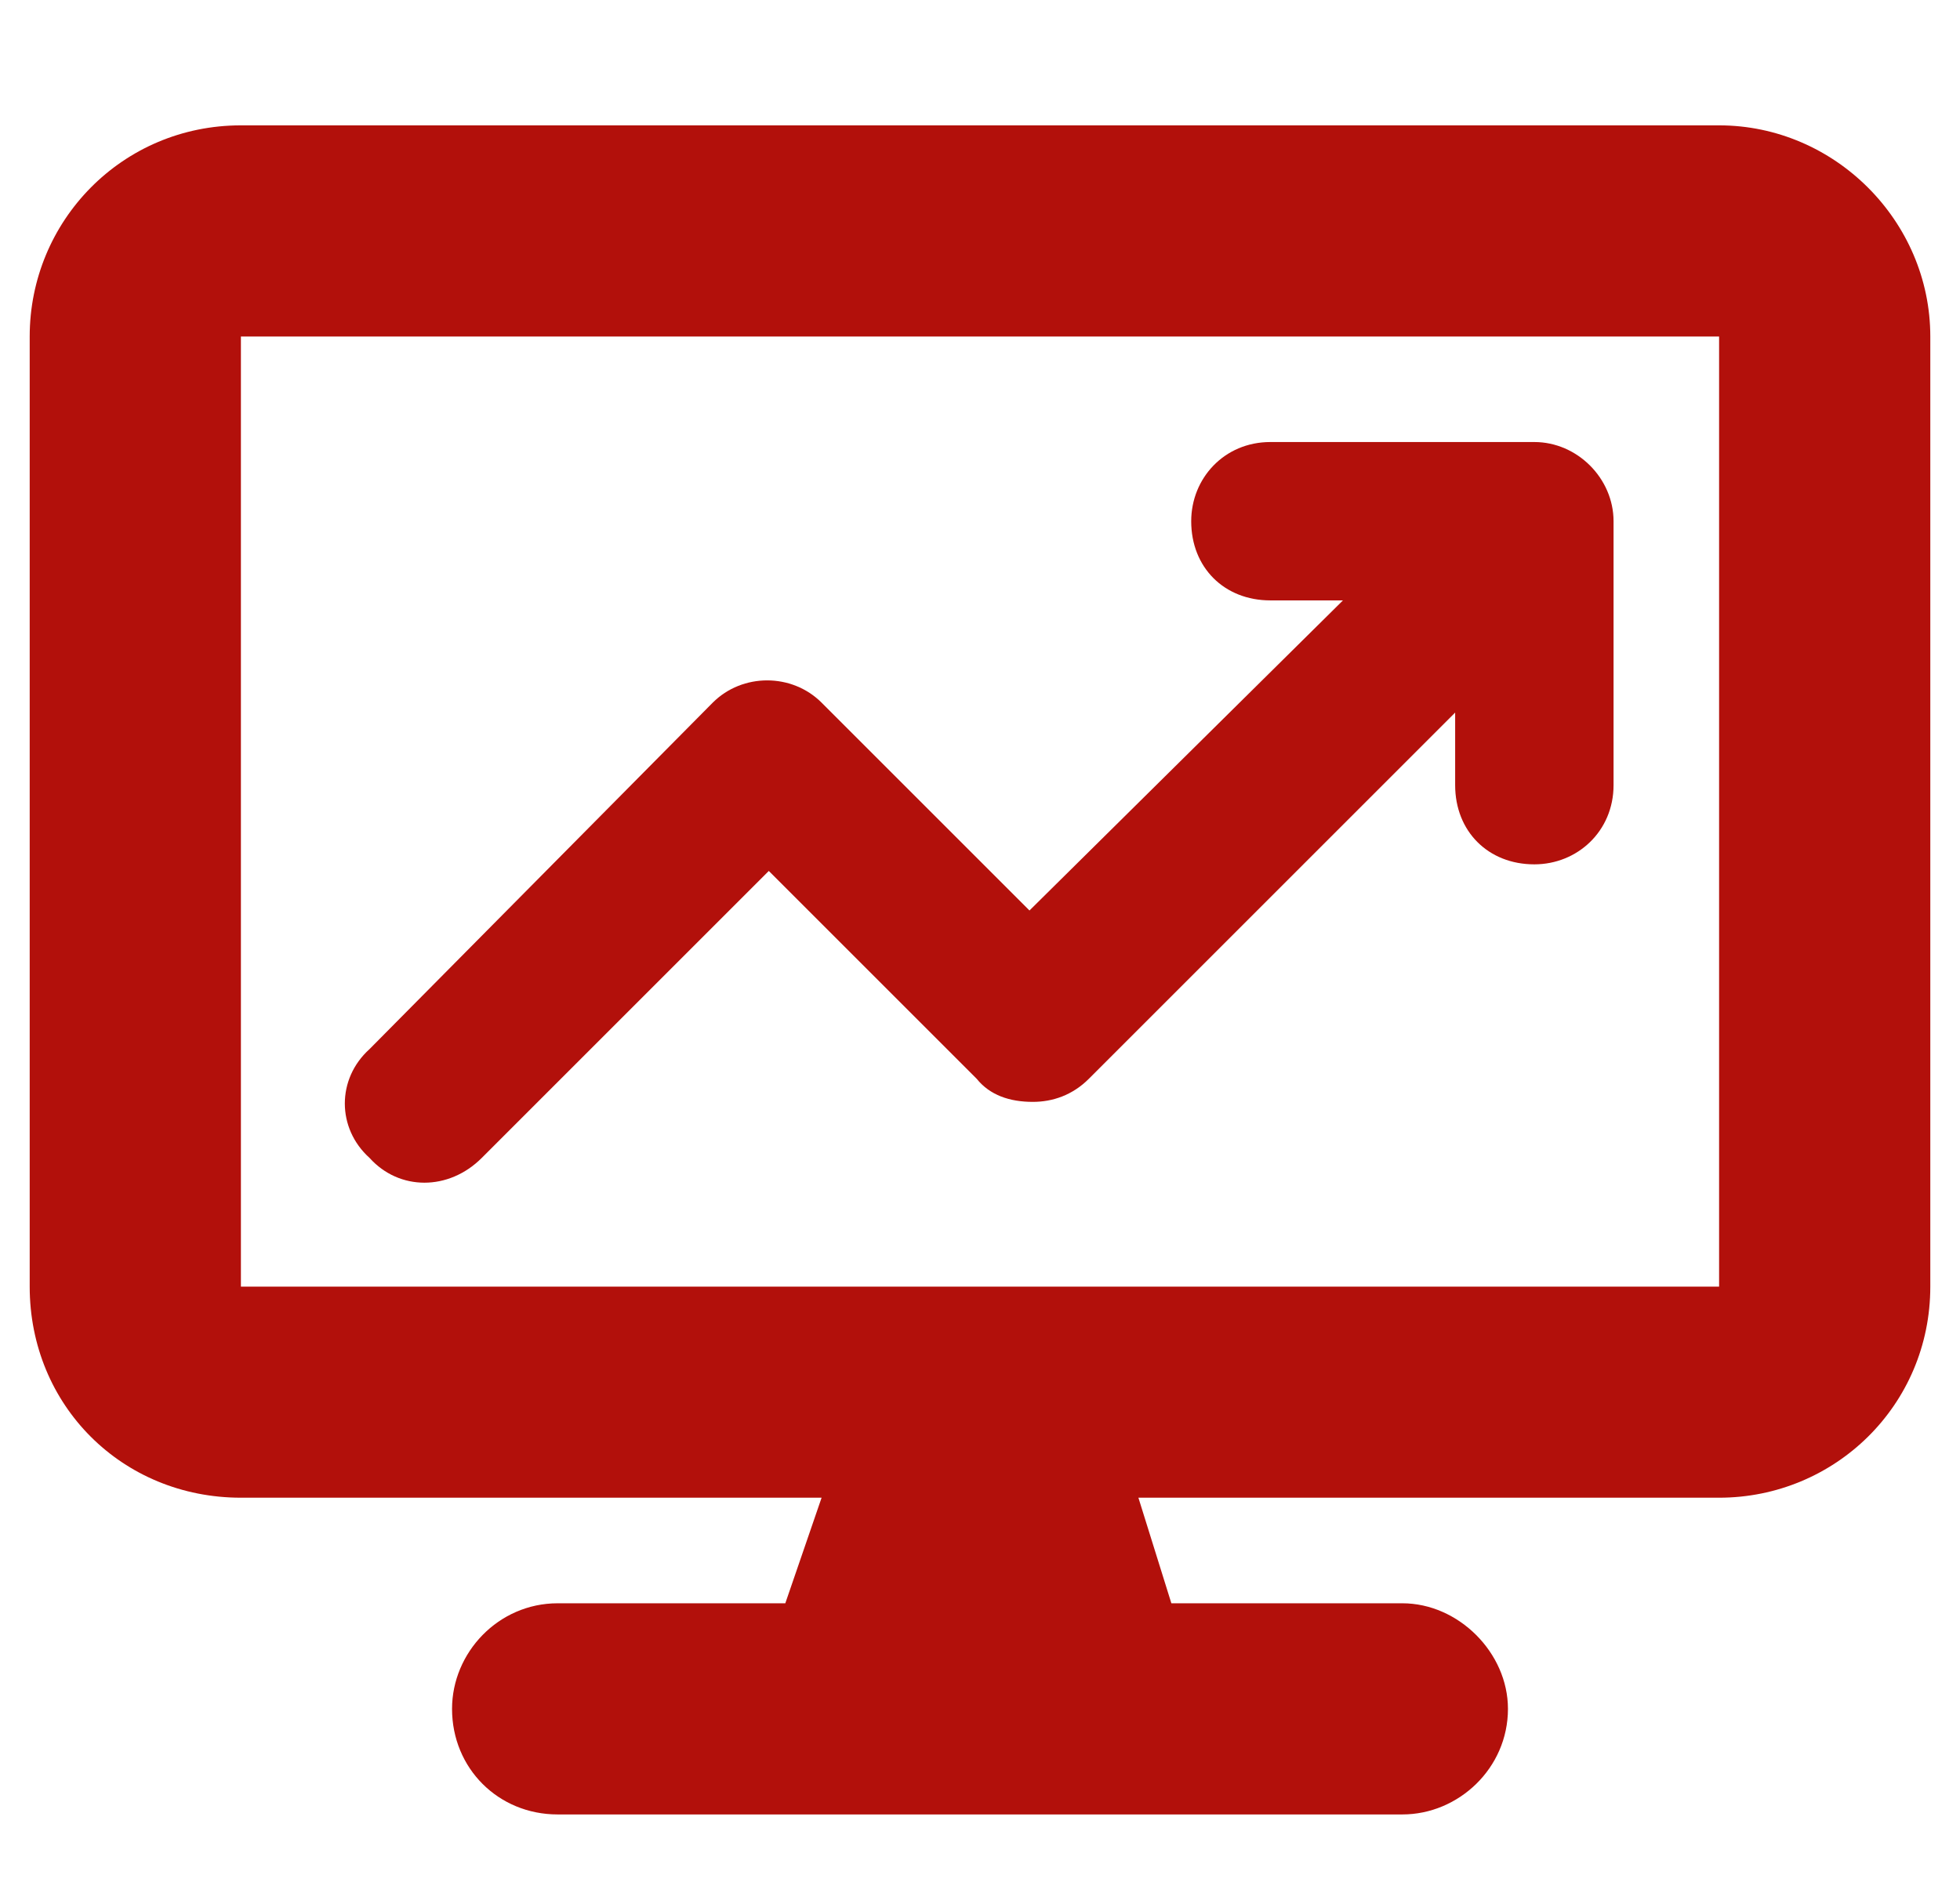 <?xml version="1.0" encoding="UTF-8"?>
<svg xmlns="http://www.w3.org/2000/svg" width="33" height="32" viewBox="0 0 33 32" fill="none">
  <path d="M0.5 5.667C0.5 3.722 2.056 2.111 4.056 2.111H28.944C30.889 2.111 32.5 3.722 32.5 5.667V21.667C32.5 23.667 30.889 25.222 28.944 25.222H19.167L19.722 27H23.611C24.556 27 25.389 27.833 25.389 28.778C25.389 29.778 24.556 30.556 23.611 30.556H9.389C8.389 30.556 7.611 29.778 7.611 28.778C7.611 27.833 8.389 27 9.389 27H13.222L13.833 25.222H4.056C2.056 25.222 0.5 23.667 0.5 21.667V5.667ZM4.056 5.667V21.667H28.944V5.667H4.056ZM21.389 7.444H25.833C26.556 7.444 27.167 8.056 27.167 8.778V13.222C27.167 14 26.556 14.556 25.833 14.556C25.056 14.556 24.5 14 24.5 13.222V12L18.333 18.167C18.056 18.444 17.722 18.556 17.389 18.556C17 18.556 16.667 18.444 16.444 18.167L12.944 14.667L8.111 19.5C7.556 20.056 6.722 20.056 6.222 19.5C5.667 19 5.667 18.167 6.222 17.667L12 11.833C12.5 11.333 13.333 11.333 13.833 11.833L17.333 15.333L22.611 10.111H21.389C20.611 10.111 20.056 9.556 20.056 8.778C20.056 8.056 20.611 7.444 21.389 7.444Z" fill="#B2100B"></path>
</svg>
